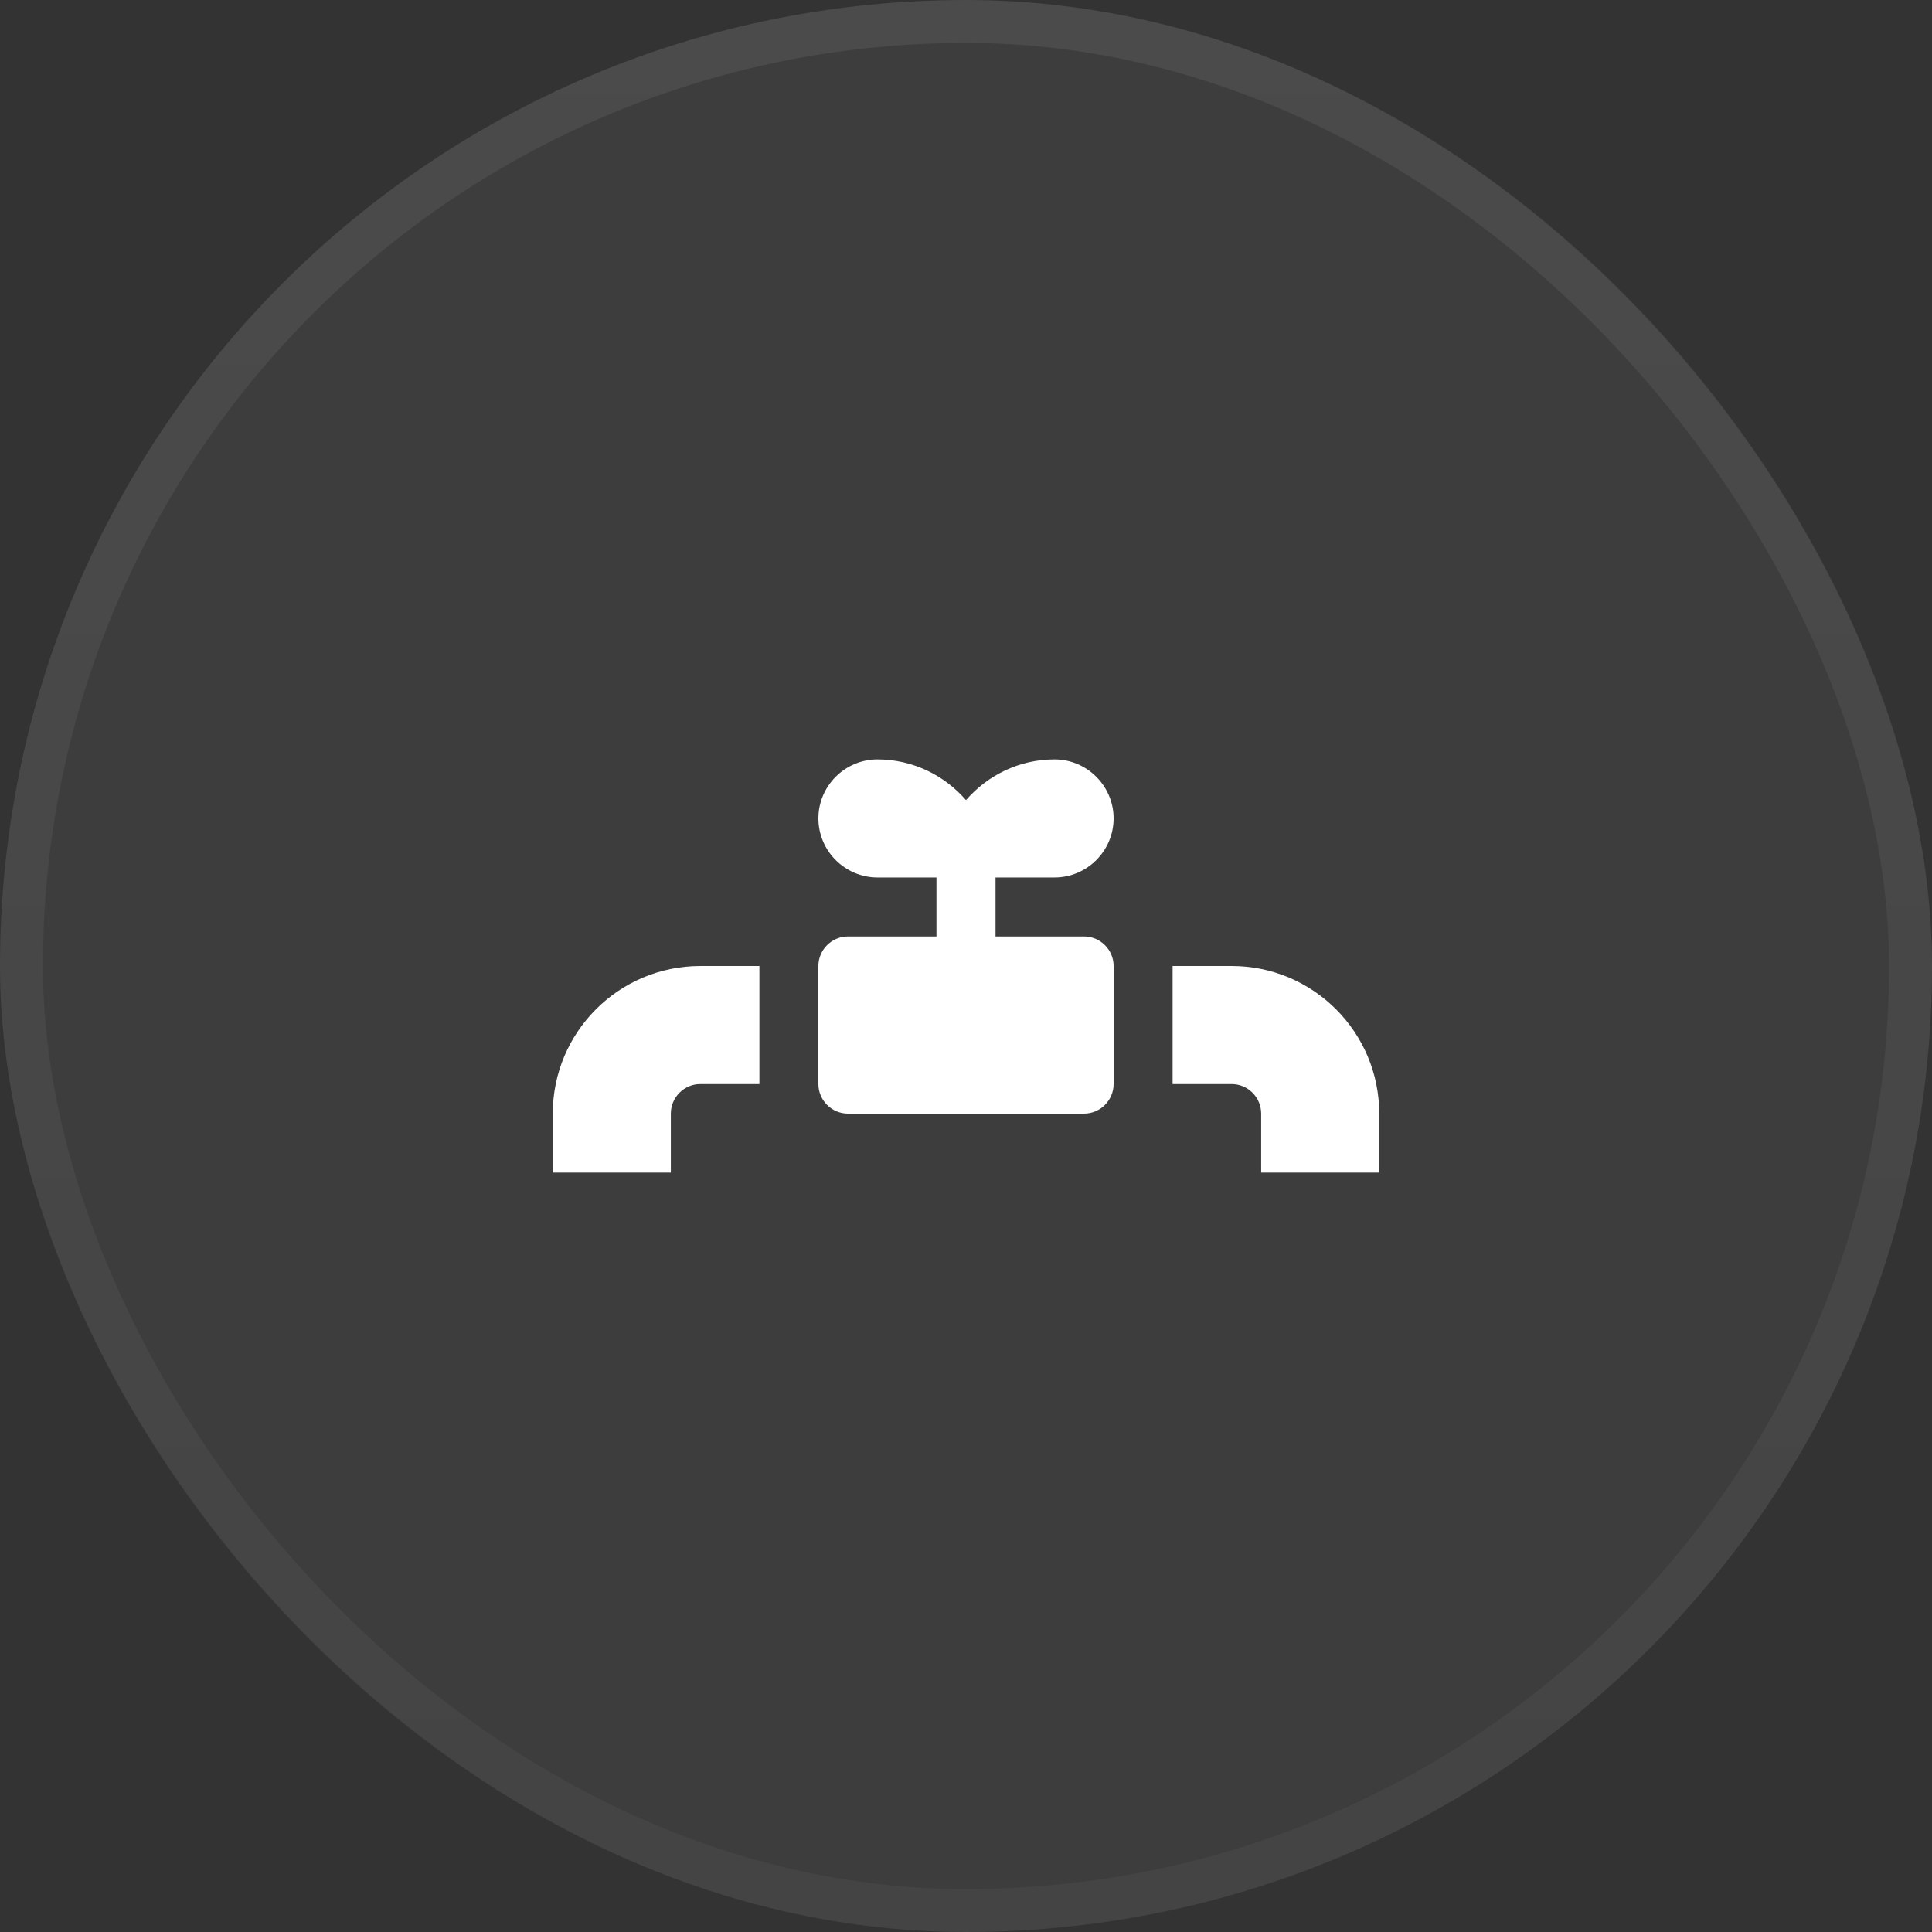 <svg width="45" height="45" viewBox="0 0 45 45" fill="none" xmlns="http://www.w3.org/2000/svg">
<rect x="0" y="0" width="45" height="45" fill="#333333" stroke="none"/>
<rect width="45" height="45" rx="22.5" fill="white" fill-opacity="0.05"/>
<rect x="0.5" y="0.5" width="44" height="44" rx="22" stroke="url(#paint0_linear_228_528)" stroke-opacity="0.07"/>
<g clip-path="url(#clip0_228_528)">
<path d="M24.562 20.438C25.319 20.438 25.938 19.819 25.938 19.062C25.938 18.306 25.319 17.688 24.562 17.688C23.738 17.688 23.002 18.059 22.5 18.636C21.998 18.059 21.262 17.688 20.438 17.688C19.681 17.688 19.062 18.306 19.062 19.062C19.062 19.819 19.681 20.438 20.438 20.438H21.812V21.812H19.75C19.372 21.812 19.062 22.122 19.062 22.5V25.25C19.062 25.628 19.372 25.938 19.75 25.938H25.25C25.628 25.938 25.938 25.628 25.938 25.25V22.5C25.938 22.122 25.628 21.812 25.25 21.812H23.188V20.438H24.562Z" fill="white"/>
<path d="M12.875 25.938V27.312H15.625V25.938C15.625 25.559 15.934 25.25 16.312 25.25H17.688V22.5H16.312C14.415 22.5 12.875 24.04 12.875 25.938Z" fill="white"/>
<path d="M28.688 22.5H27.312V25.25H28.688C29.066 25.25 29.375 25.559 29.375 25.938V27.312H32.125V25.938C32.125 24.04 30.585 22.5 28.688 22.5Z" fill="white"/>
</g>
<defs>
<linearGradient id="paint0_linear_228_528" x1="22.5" y1="0" x2="22.5" y2="45" gradientUnits="userSpaceOnUse">
<stop stop-color="white"/>
<stop offset="1" stop-color="#999999"/>
</linearGradient>
<clipPath id="clip0_228_528">
<rect width="20" height="20" fill="white" transform="translate(12.5 12.5)"/>
</clipPath>
</defs>
</svg>
